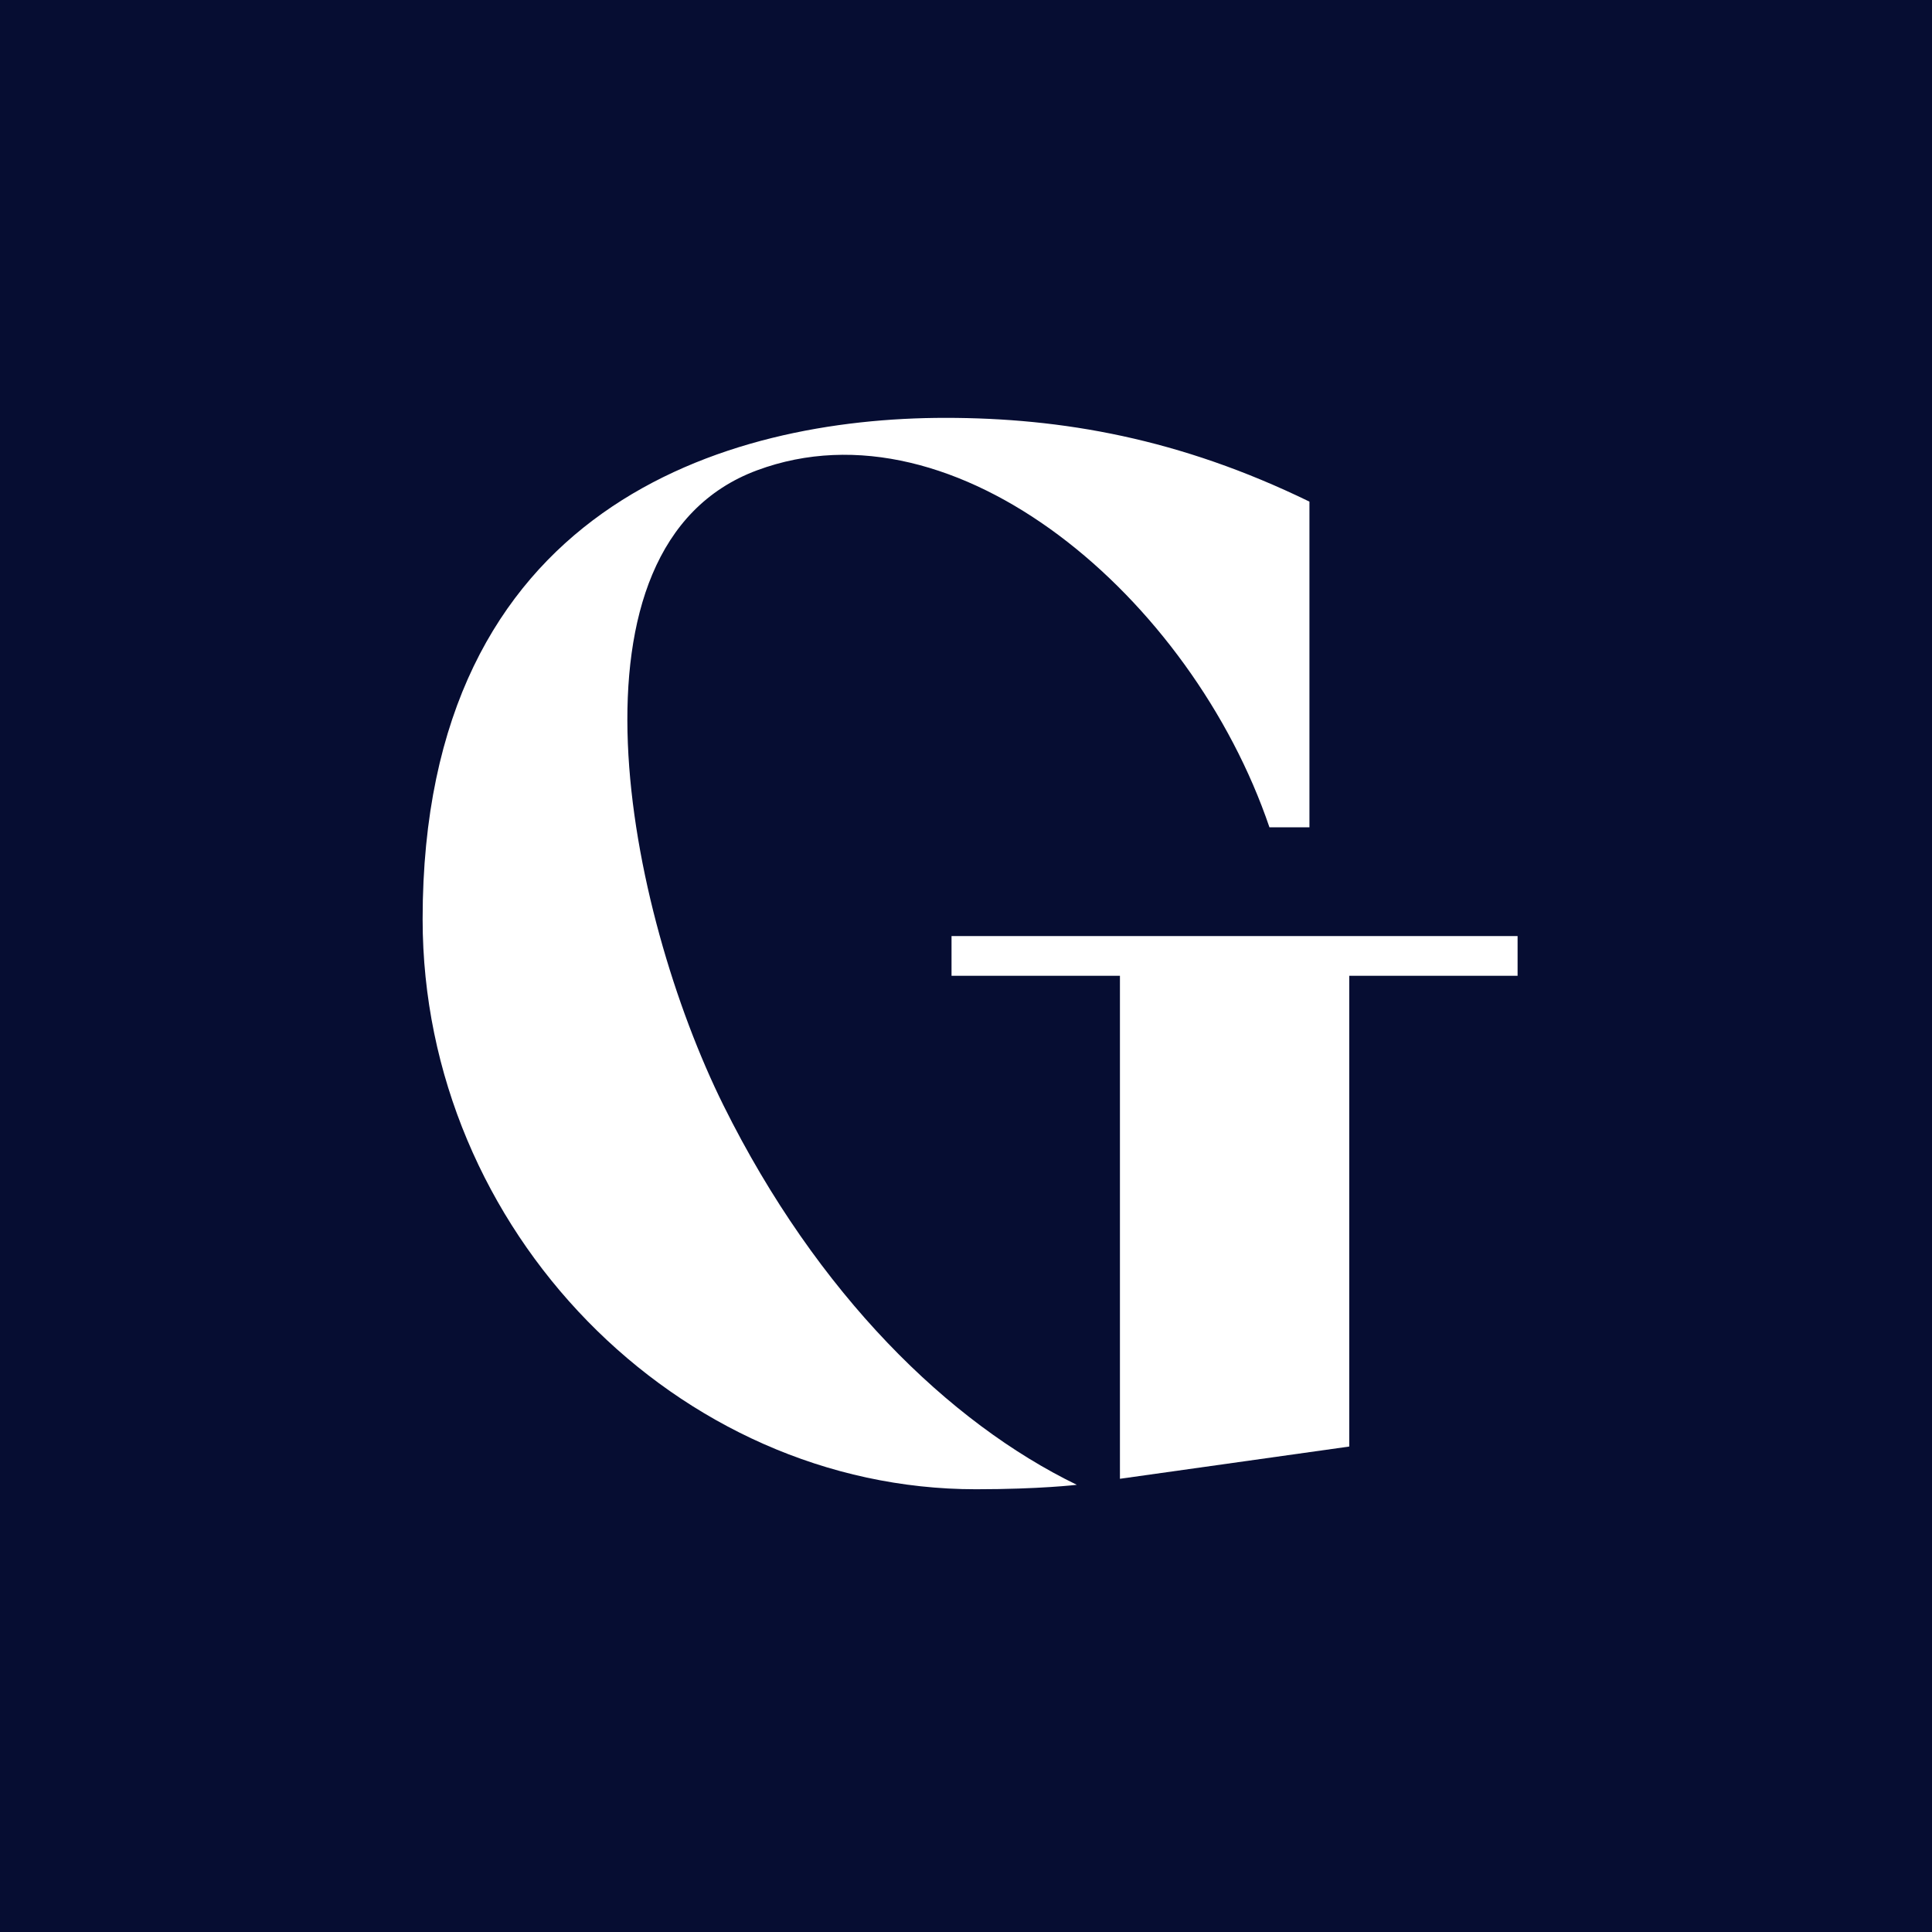 <svg width="96" height="96" viewBox="0 0 96 96" fill="none" xmlns="http://www.w3.org/2000/svg">
<rect width="96" height="96" fill="#060D32"/>
<path d="M75.408 46.513V48.487H67.043V71.878L55.649 73.48V48.487H47.281V46.513H75.408Z" fill="white"/>
<path d="M65.065 24.925V41.108H63.078C59.212 29.735 47.512 19.692 37.613 23.371C27.512 27.13 31.16 45.273 35.953 54.934C40.607 64.308 47.157 70.699 53.506 73.779C53.506 73.779 51.67 74 48.493 74C33.686 74.003 21 61.163 21 45.673C21 25.108 36.159 20.763 46.974 20.763C52.762 20.763 58.619 21.786 65.065 24.925Z" fill="white"/>
</svg>
